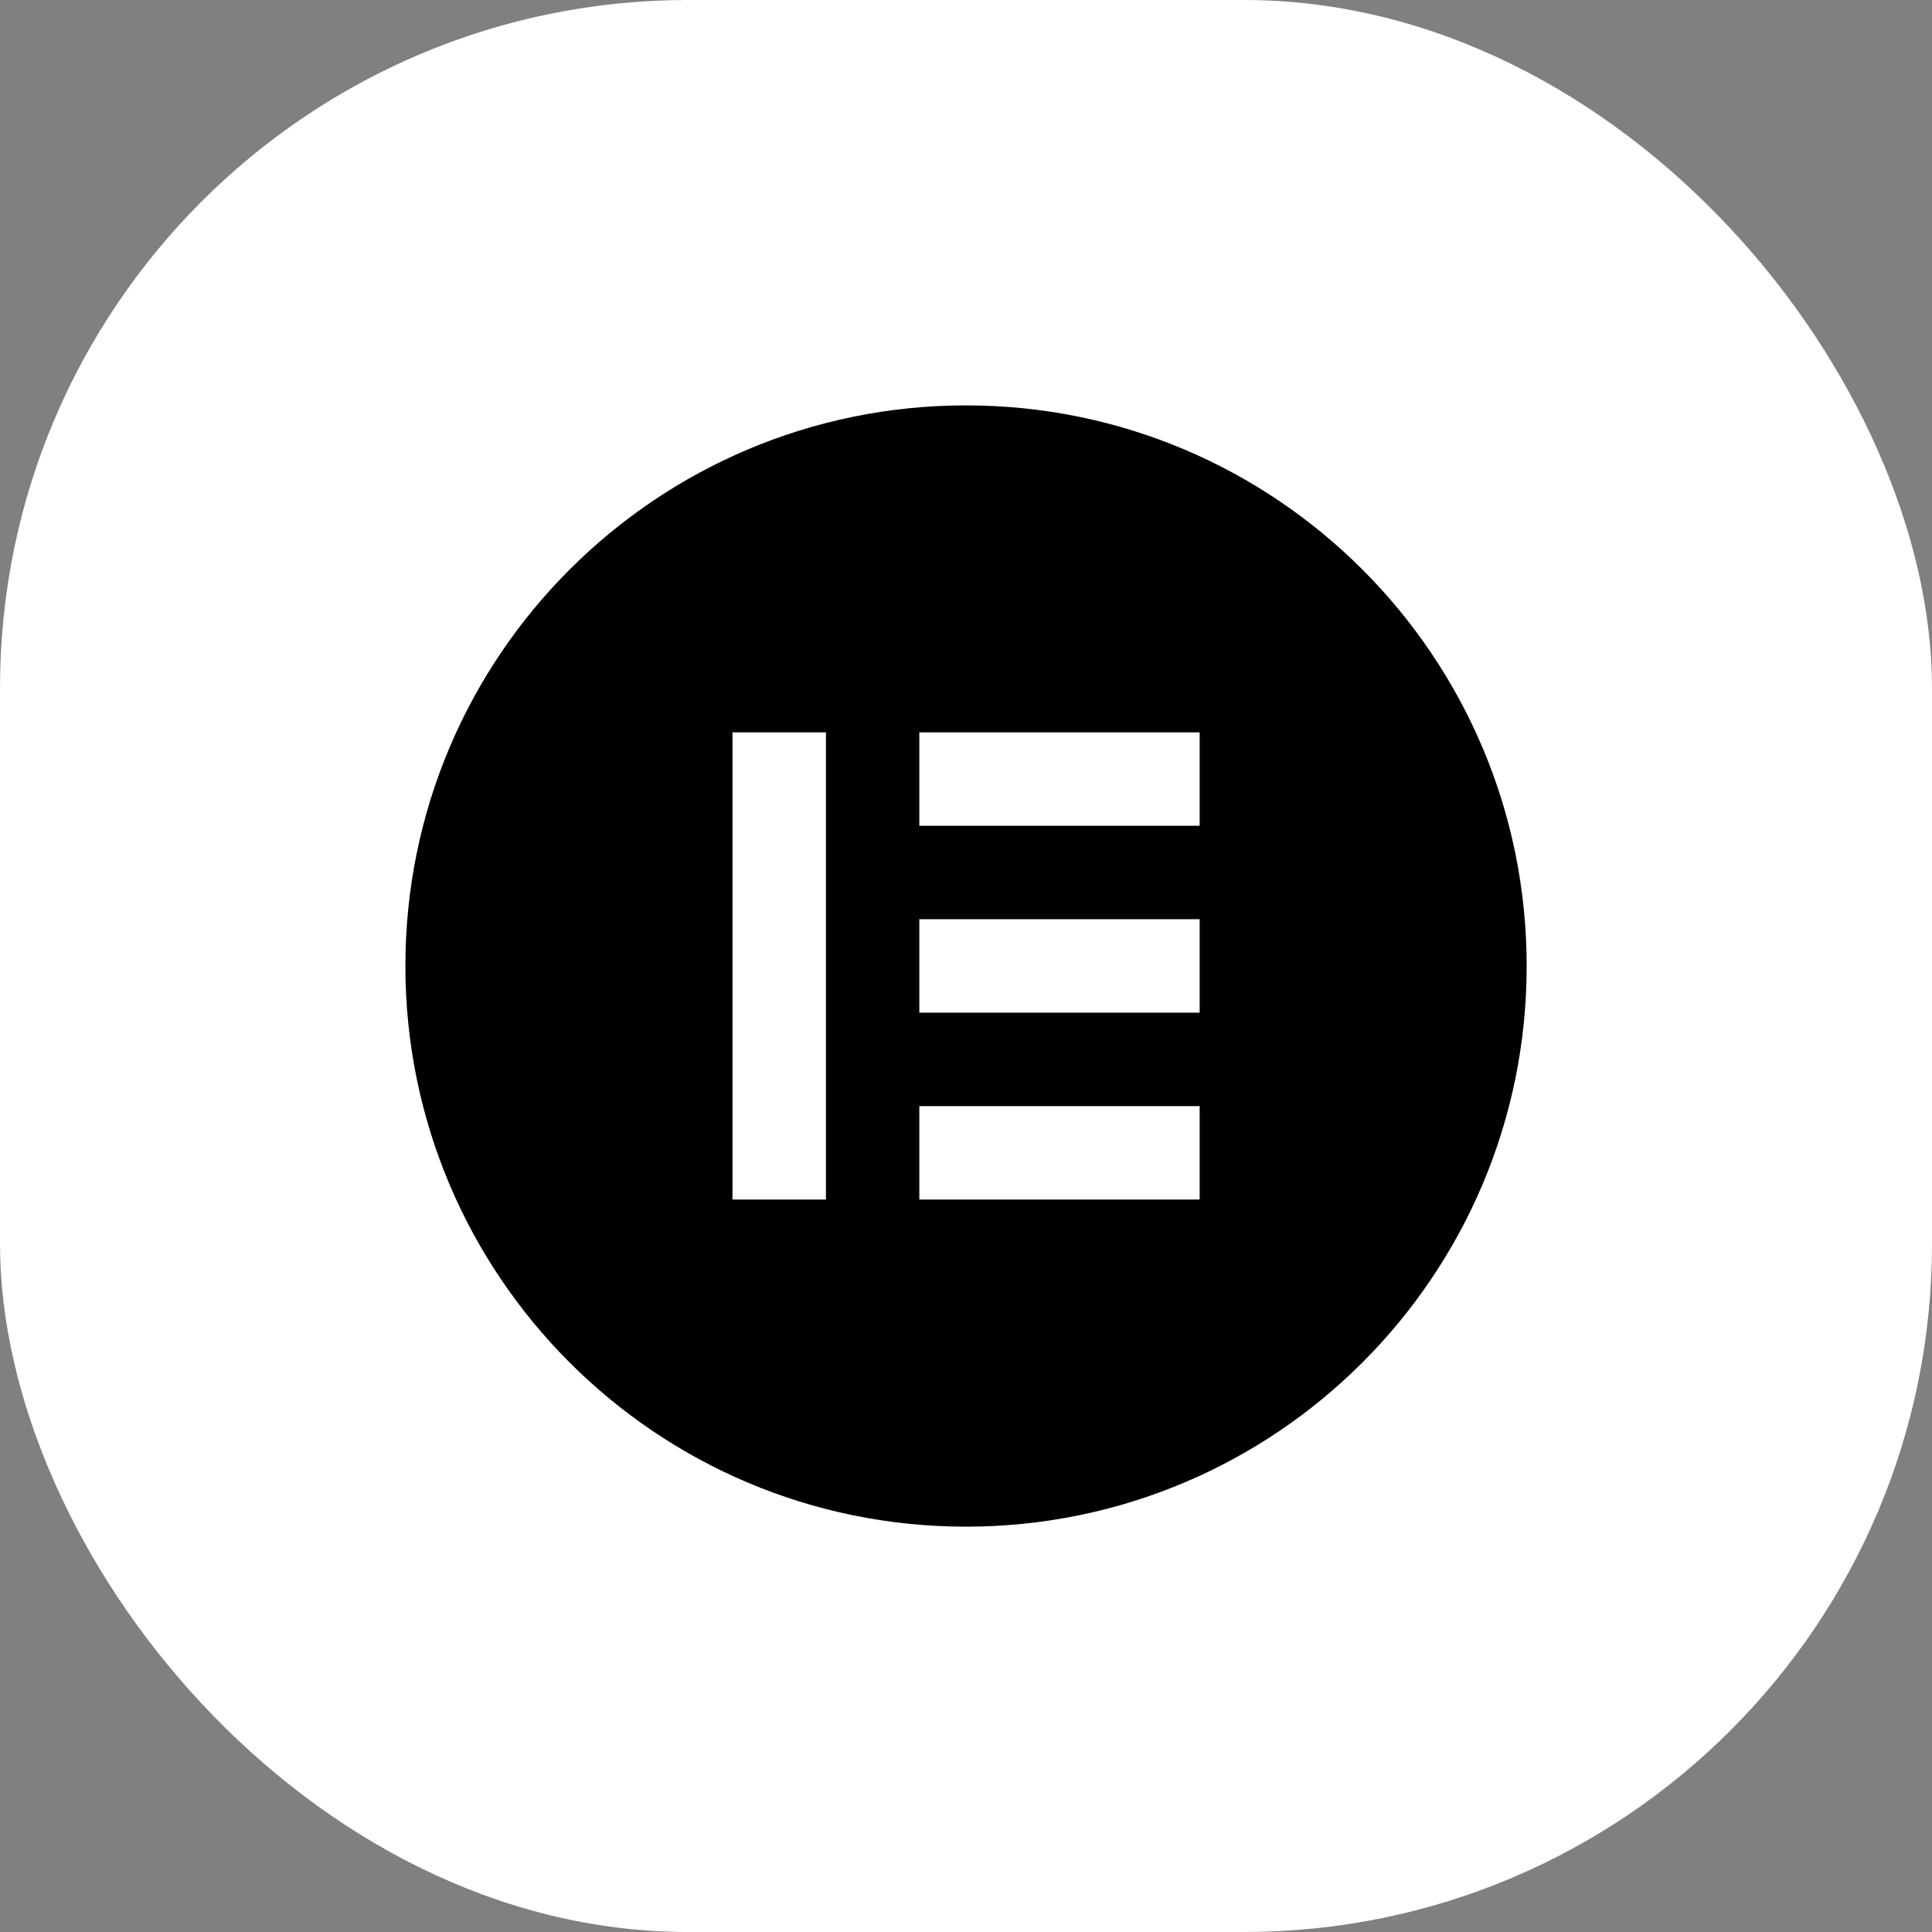 <svg xmlns="http://www.w3.org/2000/svg" id="Layer_1" data-name="Layer 1" viewBox="0 0 392.42 392.42"><rect x="0" y="0" width="392.42" height="392.42" fill="#808080" stroke="none"/><defs><style>      .cls-1 {        fill: #000;      }      .cls-1, .cls-2 {        stroke-width: 0px;      }      .cls-2 {        fill: #fff;      }    </style></defs><rect class="cls-2" width="392.42" height="392.42" rx="139.77" ry="139.77"></rect><path class="cls-1" d="M196.24,82.34c-62.89-.01-113.89,50.95-113.9,113.85-.01,62.89,50.95,113.89,113.85,113.9,62.89.01,113.89-50.95,113.9-113.85v-.03c0-62.88-50.97-113.86-113.85-113.87ZM167.76,243.65h-18.98v-94.9h18.98v94.9ZM243.67,243.65h-56.94v-18.98h56.94v18.98ZM243.67,205.69h-56.94v-18.98h56.94v18.98ZM243.67,167.73h-56.94v-18.98h56.94v18.98Z"></path></svg>